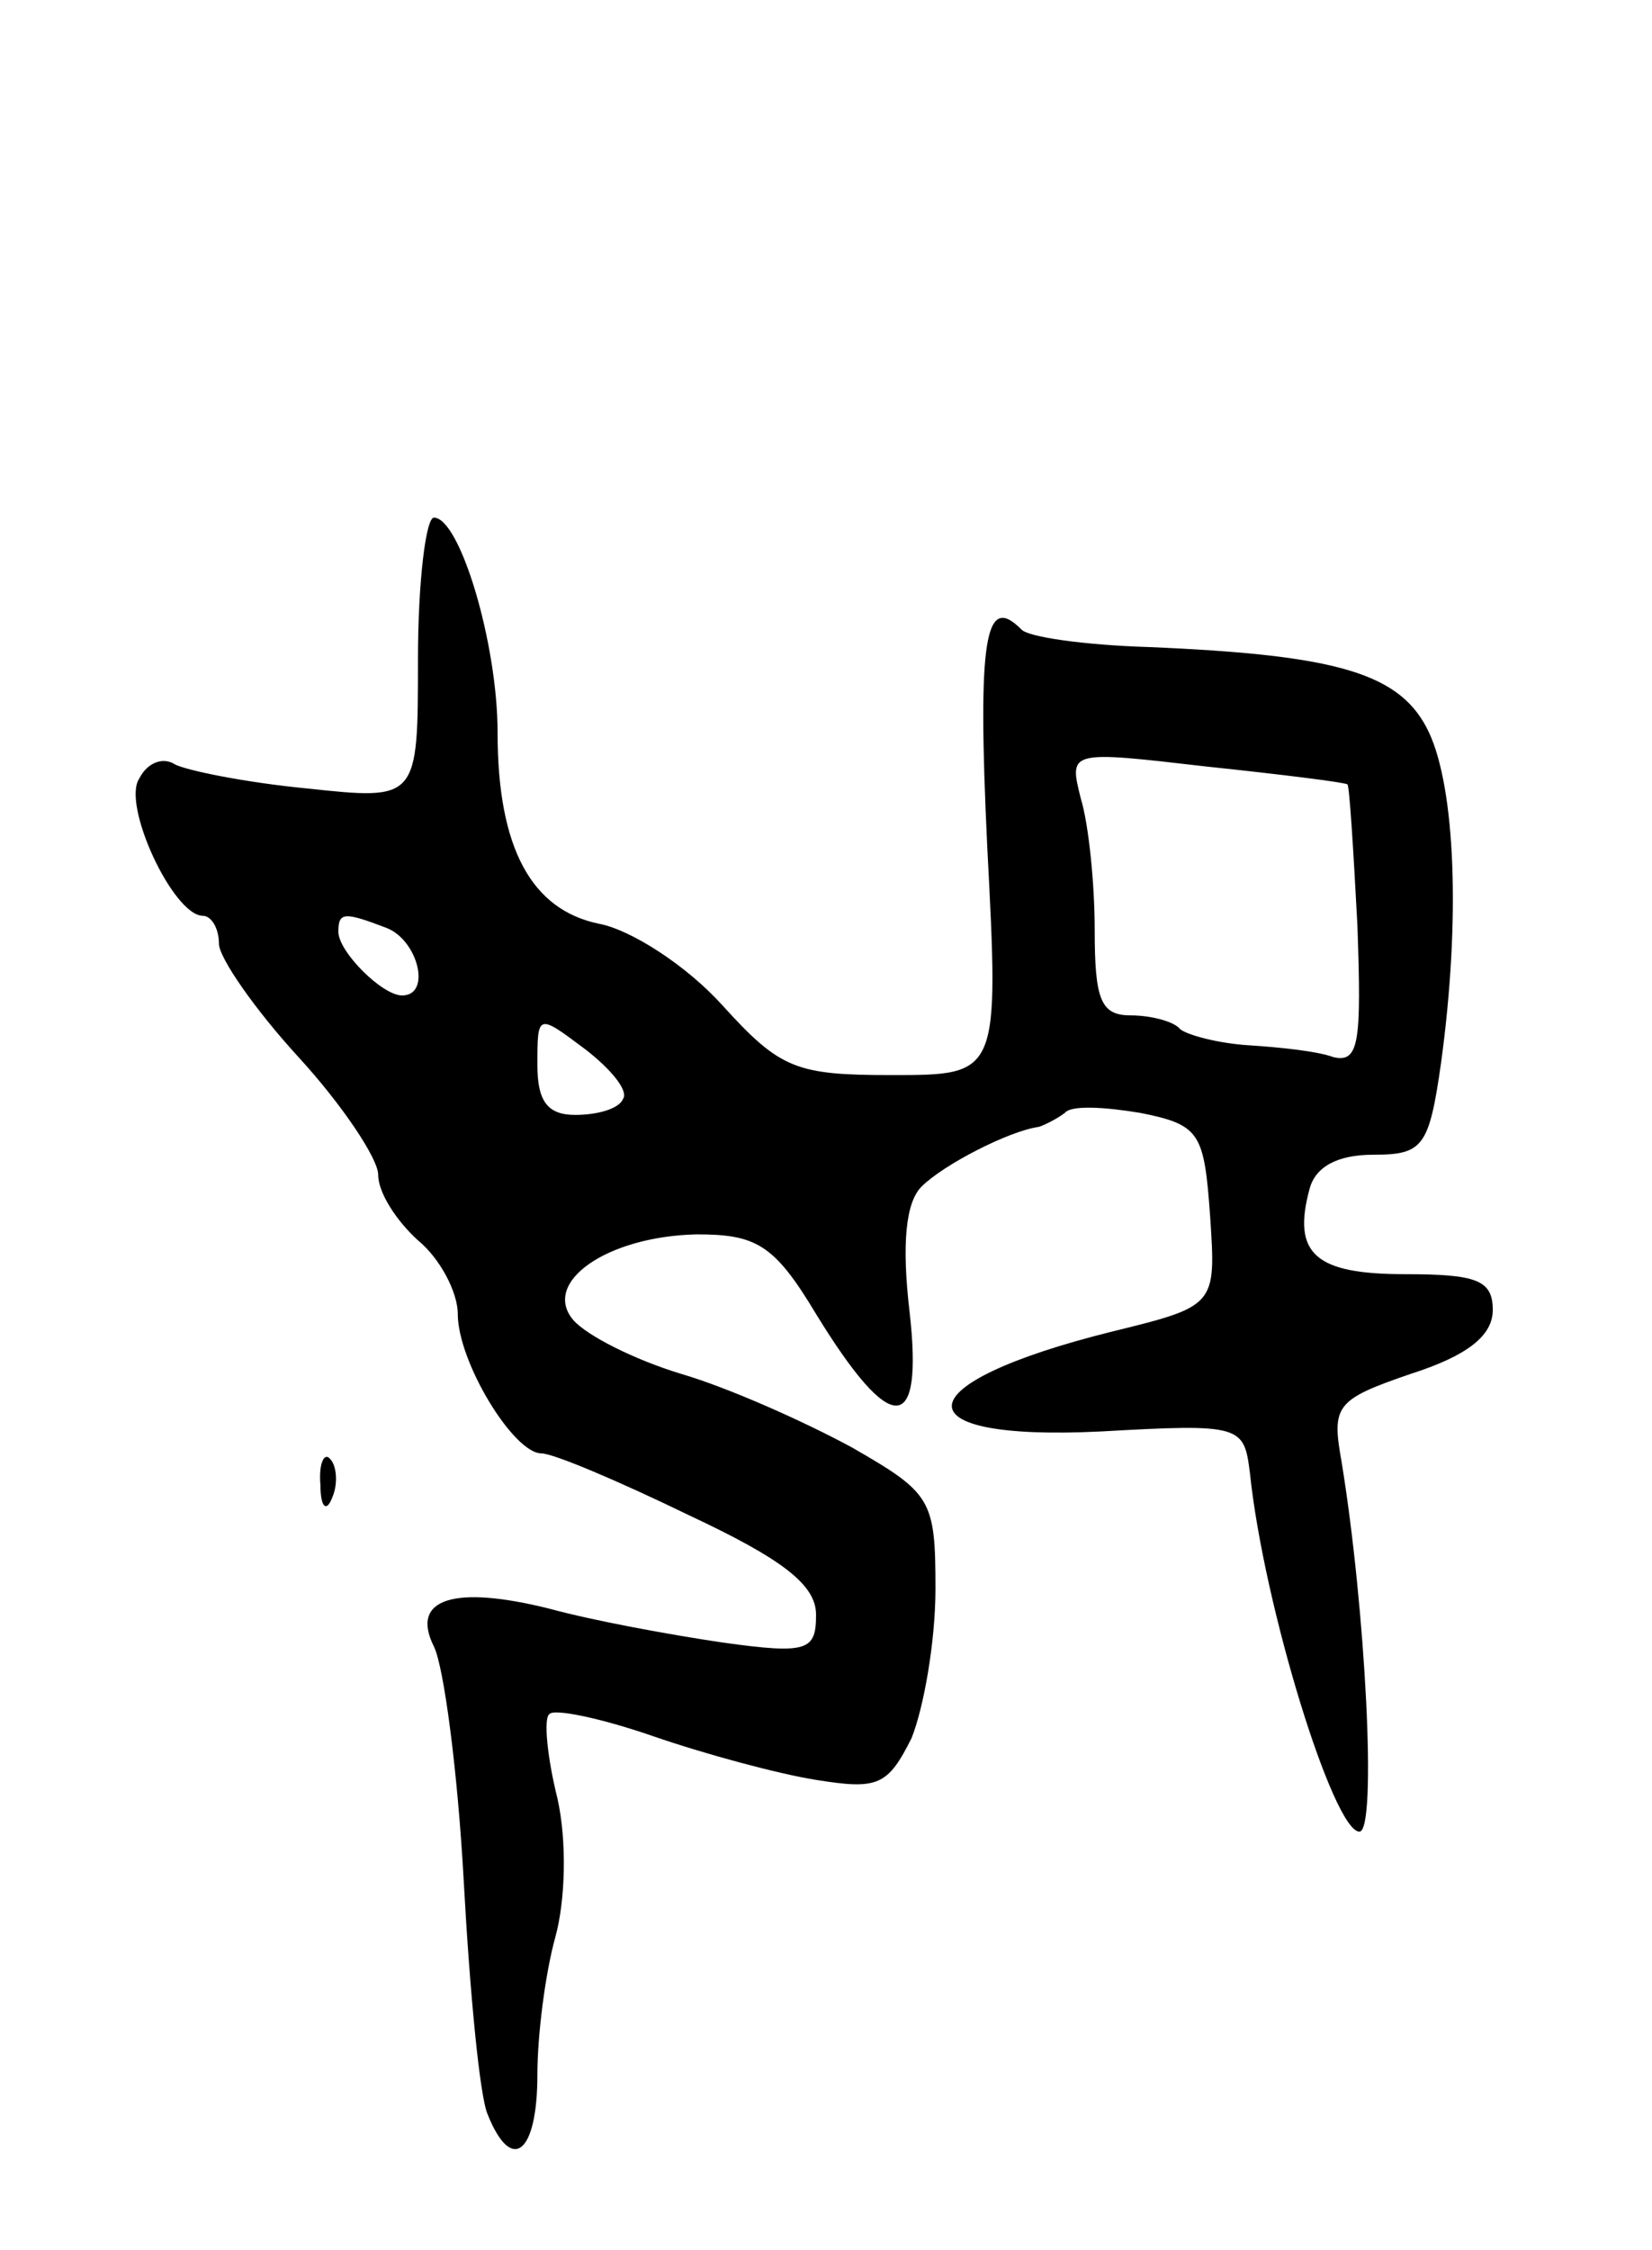 <svg version="1.0" xmlns="http://www.w3.org/2000/svg" width="83" height="113" viewBox="0 0 83 113" ><g transform="translate(0,113) scale(0.1,-0.1)" ><path d="M210 799 c0 -71 0 -71 -56 -65 -31 3 -60 9 -66 12 -6 4 -14 1 -18 -7 -9 -13 17 -69 32 -69 4 0 8 -6 8 -14 0 -7 18 -33 40 -57 22 -24 40 -51 40 -59 0 -9 9 -23 20 -33 11 -9 20 -26 20 -37 0 -24 28 -70 42 -70 6 0 39 -14 74 -31 47 -22 64 -35 64 -50 0 -18 -4 -20 -47 -14 -27 4 -65 11 -87 17 -48 12 -70 5 -58 -19 5 -10 12 -63 15 -118 3 -55 8 -108 12 -117 12 -30 25 -20 25 20 0 20 4 51 9 69 5 18 6 48 1 70 -5 20 -7 40 -4 42 2 3 26 -2 52 -11 26 -9 63 -19 82 -22 31 -5 36 -3 48 21 6 15 12 48 12 75 0 45 -2 48 -42 71 -24 13 -62 30 -86 37 -23 7 -47 19 -54 27 -16 19 17 42 62 43 30 0 39 -5 60 -40 38 -62 54 -61 47 1 -4 34 -2 55 6 63 11 11 44 28 59 30 3 1 9 4 13 7 3 4 20 3 38 0 30 -6 32 -10 35 -52 3 -45 3 -45 -50 -58 -104 -26 -107 -55 -5 -50 71 4 72 3 75 -21 7 -67 42 -180 55 -180 9 0 3 113 -9 186 -5 28 -3 31 35 44 28 9 41 19 41 32 0 15 -8 18 -44 18 -45 0 -57 10 -48 43 3 11 14 17 32 17 25 0 28 4 34 46 10 73 7 138 -6 166 -14 30 -46 39 -141 43 -32 1 -61 5 -64 9 -18 18 -22 -4 -17 -109 6 -115 6 -115 -48 -115 -48 0 -56 3 -85 35 -18 20 -46 38 -62 41 -34 7 -51 38 -51 96 0 45 -19 108 -32 108 -4 0 -8 -32 -8 -71z m467 -63 c1 -1 3 -33 5 -71 2 -58 1 -69 -12 -66 -8 3 -27 5 -43 6 -15 1 -30 5 -34 8 -3 4 -15 7 -25 7 -15 0 -18 8 -18 43 0 23 -3 53 -7 66 -6 24 -6 24 63 16 38 -4 70 -8 71 -9z m-483 -72 c16 -6 23 -34 8 -34 -10 0 -32 22 -32 32 0 10 3 10 24 2z m119 -86 c-2 -5 -13 -8 -24 -8 -14 0 -19 7 -19 25 0 26 0 26 24 8 13 -10 22 -21 19 -25z"/><path d="M161 384 c0 -11 3 -14 6 -6 3 7 2 16 -1 19 -3 4 -6 -2 -5 -13z"/></g></svg> 
